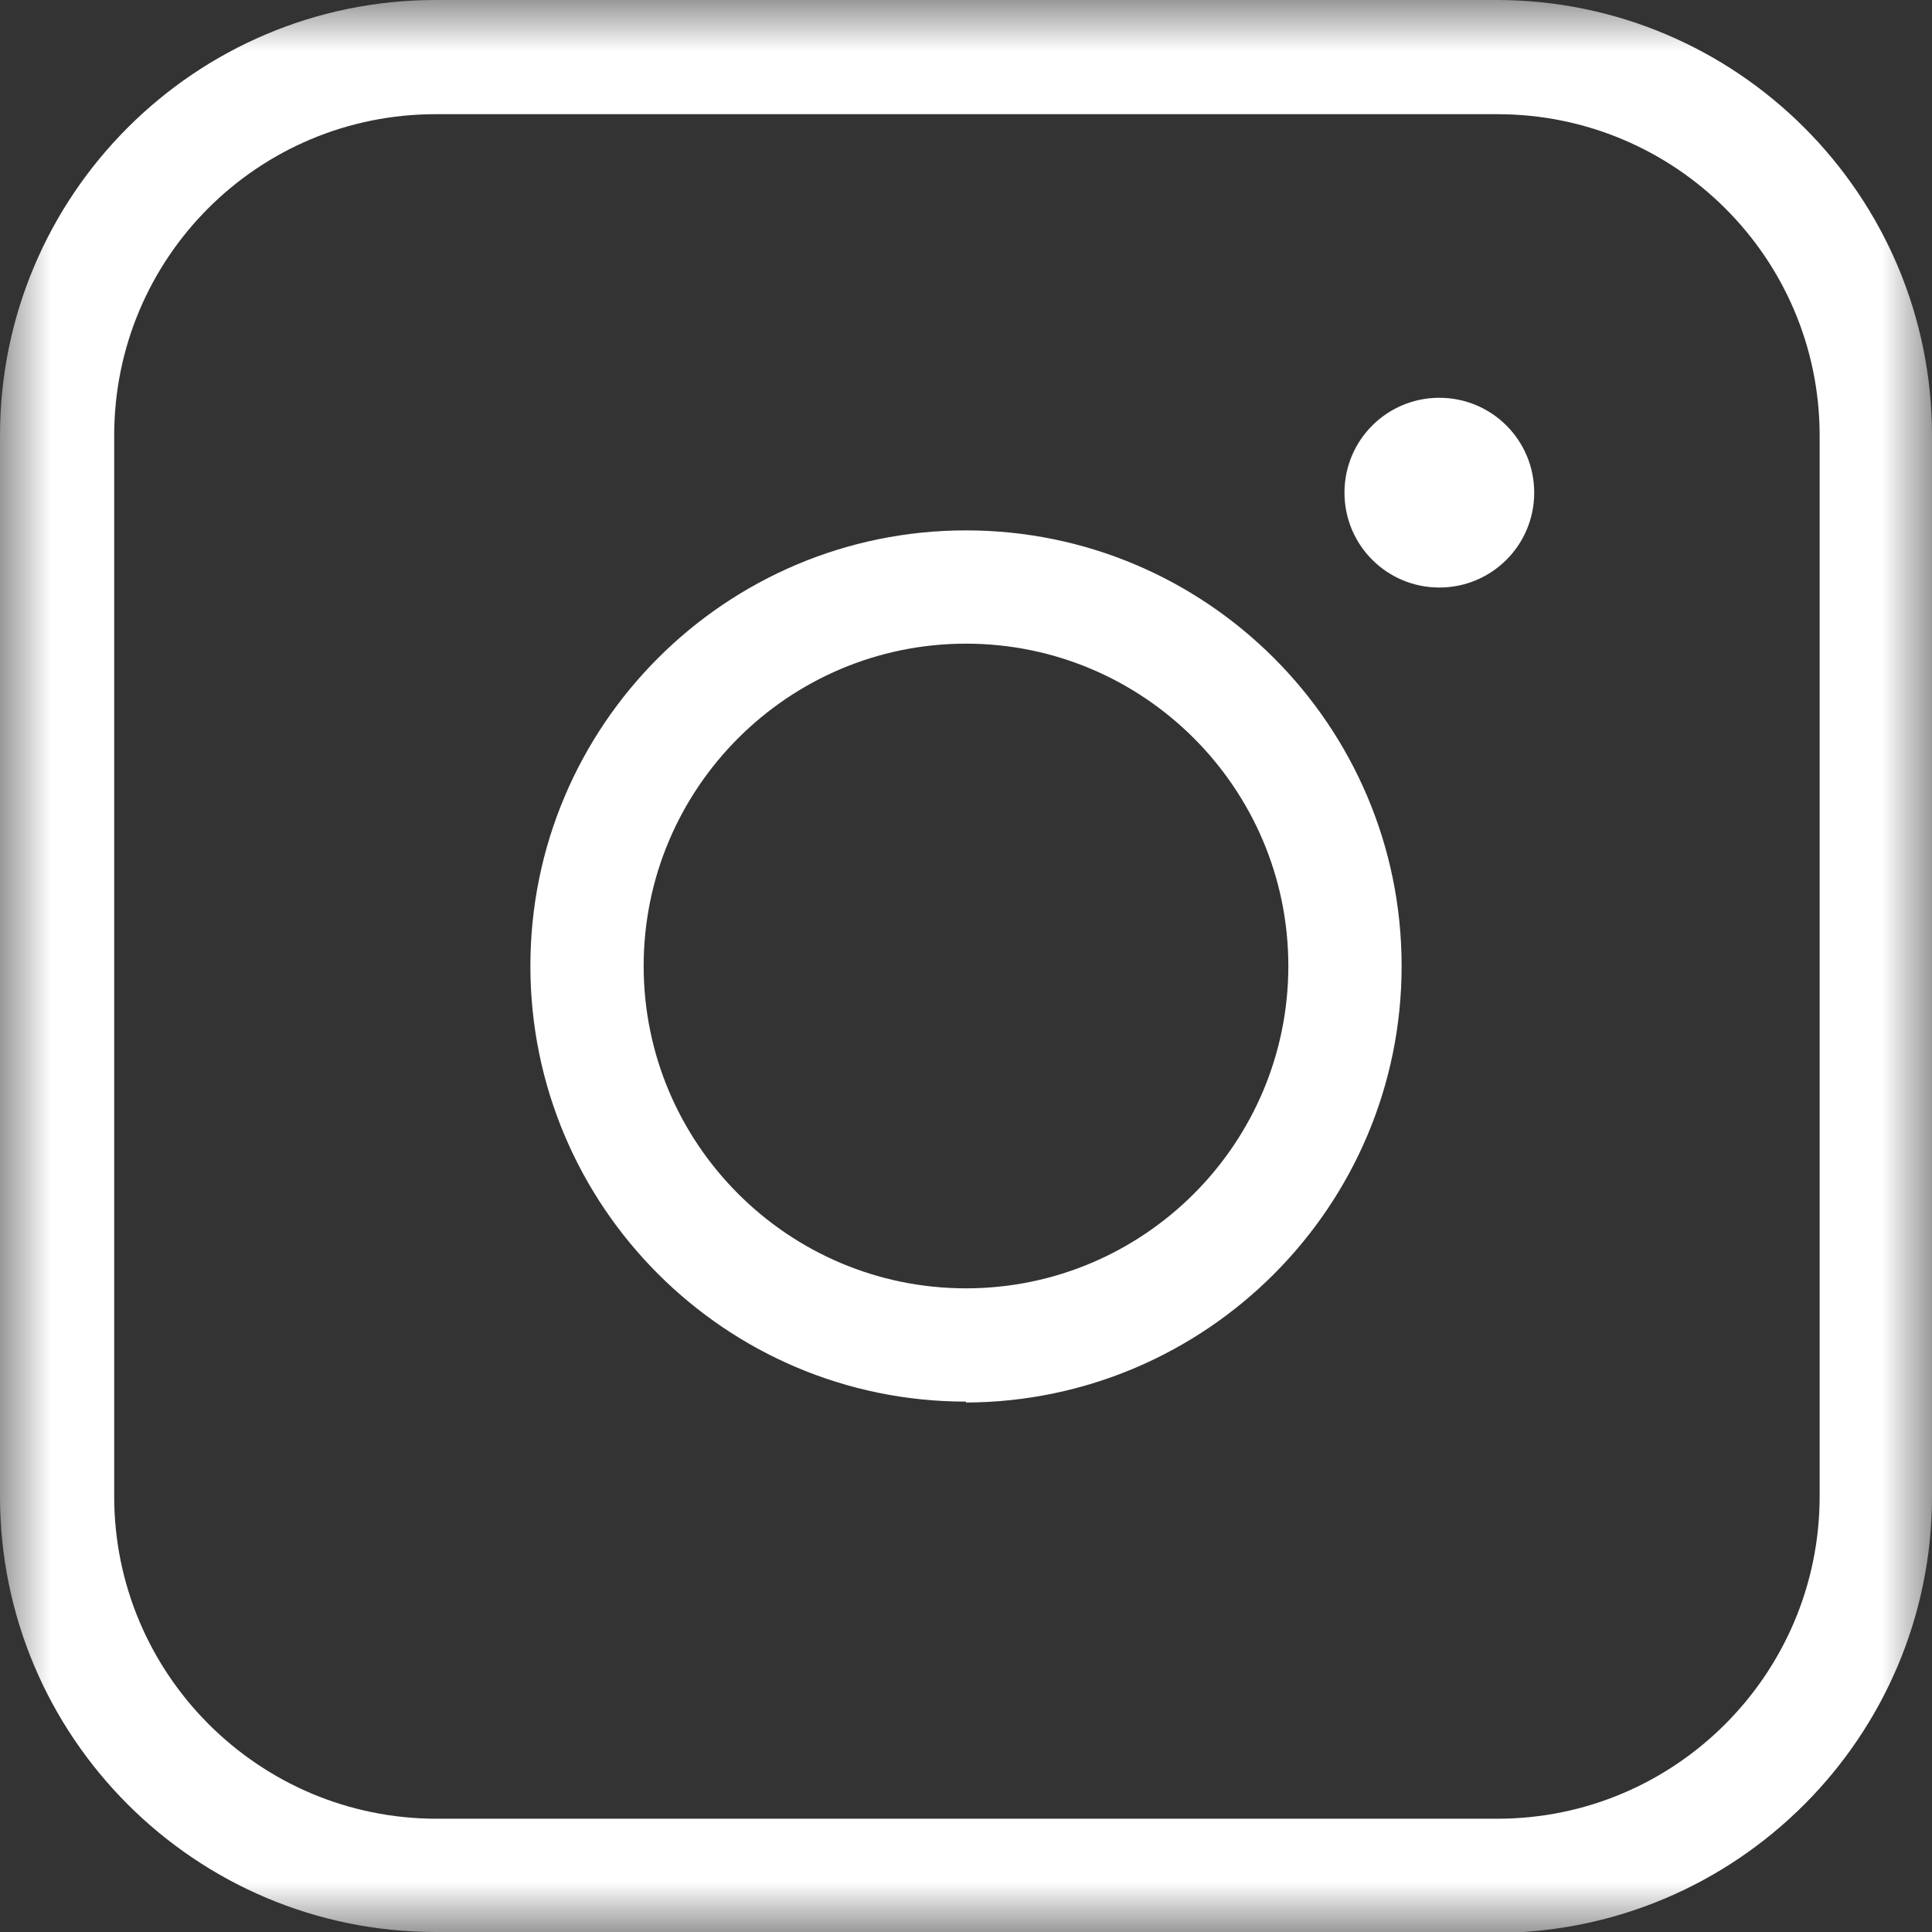 <svg width="19" height="19" viewBox="0 0 19 19" fill="none" xmlns="http://www.w3.org/2000/svg">
<rect x="0" y="0" width="19" height="19" fill="#333333" stroke="none"/>
<g clip-path="url(#clip0_2208_462)">
<mask id="mask0_2208_462" style="mask-type:luminance" maskUnits="userSpaceOnUse" x="0" y="0" width="19" height="19">
<path d="M19 0H0V19H19V0Z" fill="white"/>
</mask>
<g mask="url(#mask0_2208_462)">
<path d="M14.716 19H4.284C1.92 19 0 17.08 0 14.716V4.284C0 1.92 1.92 0 4.284 0H14.716C17.08 0 19 1.92 19 4.284V14.716C19 17.08 17.08 19 14.716 19.009M4.284 1.123C2.536 1.123 1.123 2.536 1.123 4.284V14.716C1.123 16.464 2.545 17.886 4.293 17.886H14.726C16.473 17.886 17.895 16.464 17.895 14.716V4.284C17.895 2.536 16.473 1.123 14.726 1.123H4.284Z" fill="white"/>
<path d="M9.5 13.784C7.136 13.784 5.216 11.864 5.216 9.5C5.216 7.136 7.136 5.216 9.5 5.216C11.864 5.216 13.784 7.136 13.784 9.5C13.784 11.864 11.864 13.784 9.5 13.793M9.5 6.33C7.752 6.33 6.33 7.752 6.33 9.5C6.33 11.248 7.752 12.67 9.5 12.67C11.248 12.67 12.67 11.248 12.67 9.5C12.67 7.752 11.248 6.33 9.5 6.33Z" fill="white"/>
<path d="M14.155 3.912C14.671 3.912 15.088 4.329 15.088 4.845C15.088 5.361 14.671 5.778 14.155 5.778C13.639 5.778 13.222 5.361 13.222 4.845C13.222 4.329 13.639 3.912 14.155 3.912Z" fill="white"/>
</g>
</g>
<defs>
<clipPath id="clip0_2208_462">
<rect width="19" height="19" fill="white"/>
</clipPath>
</defs>
</svg>
